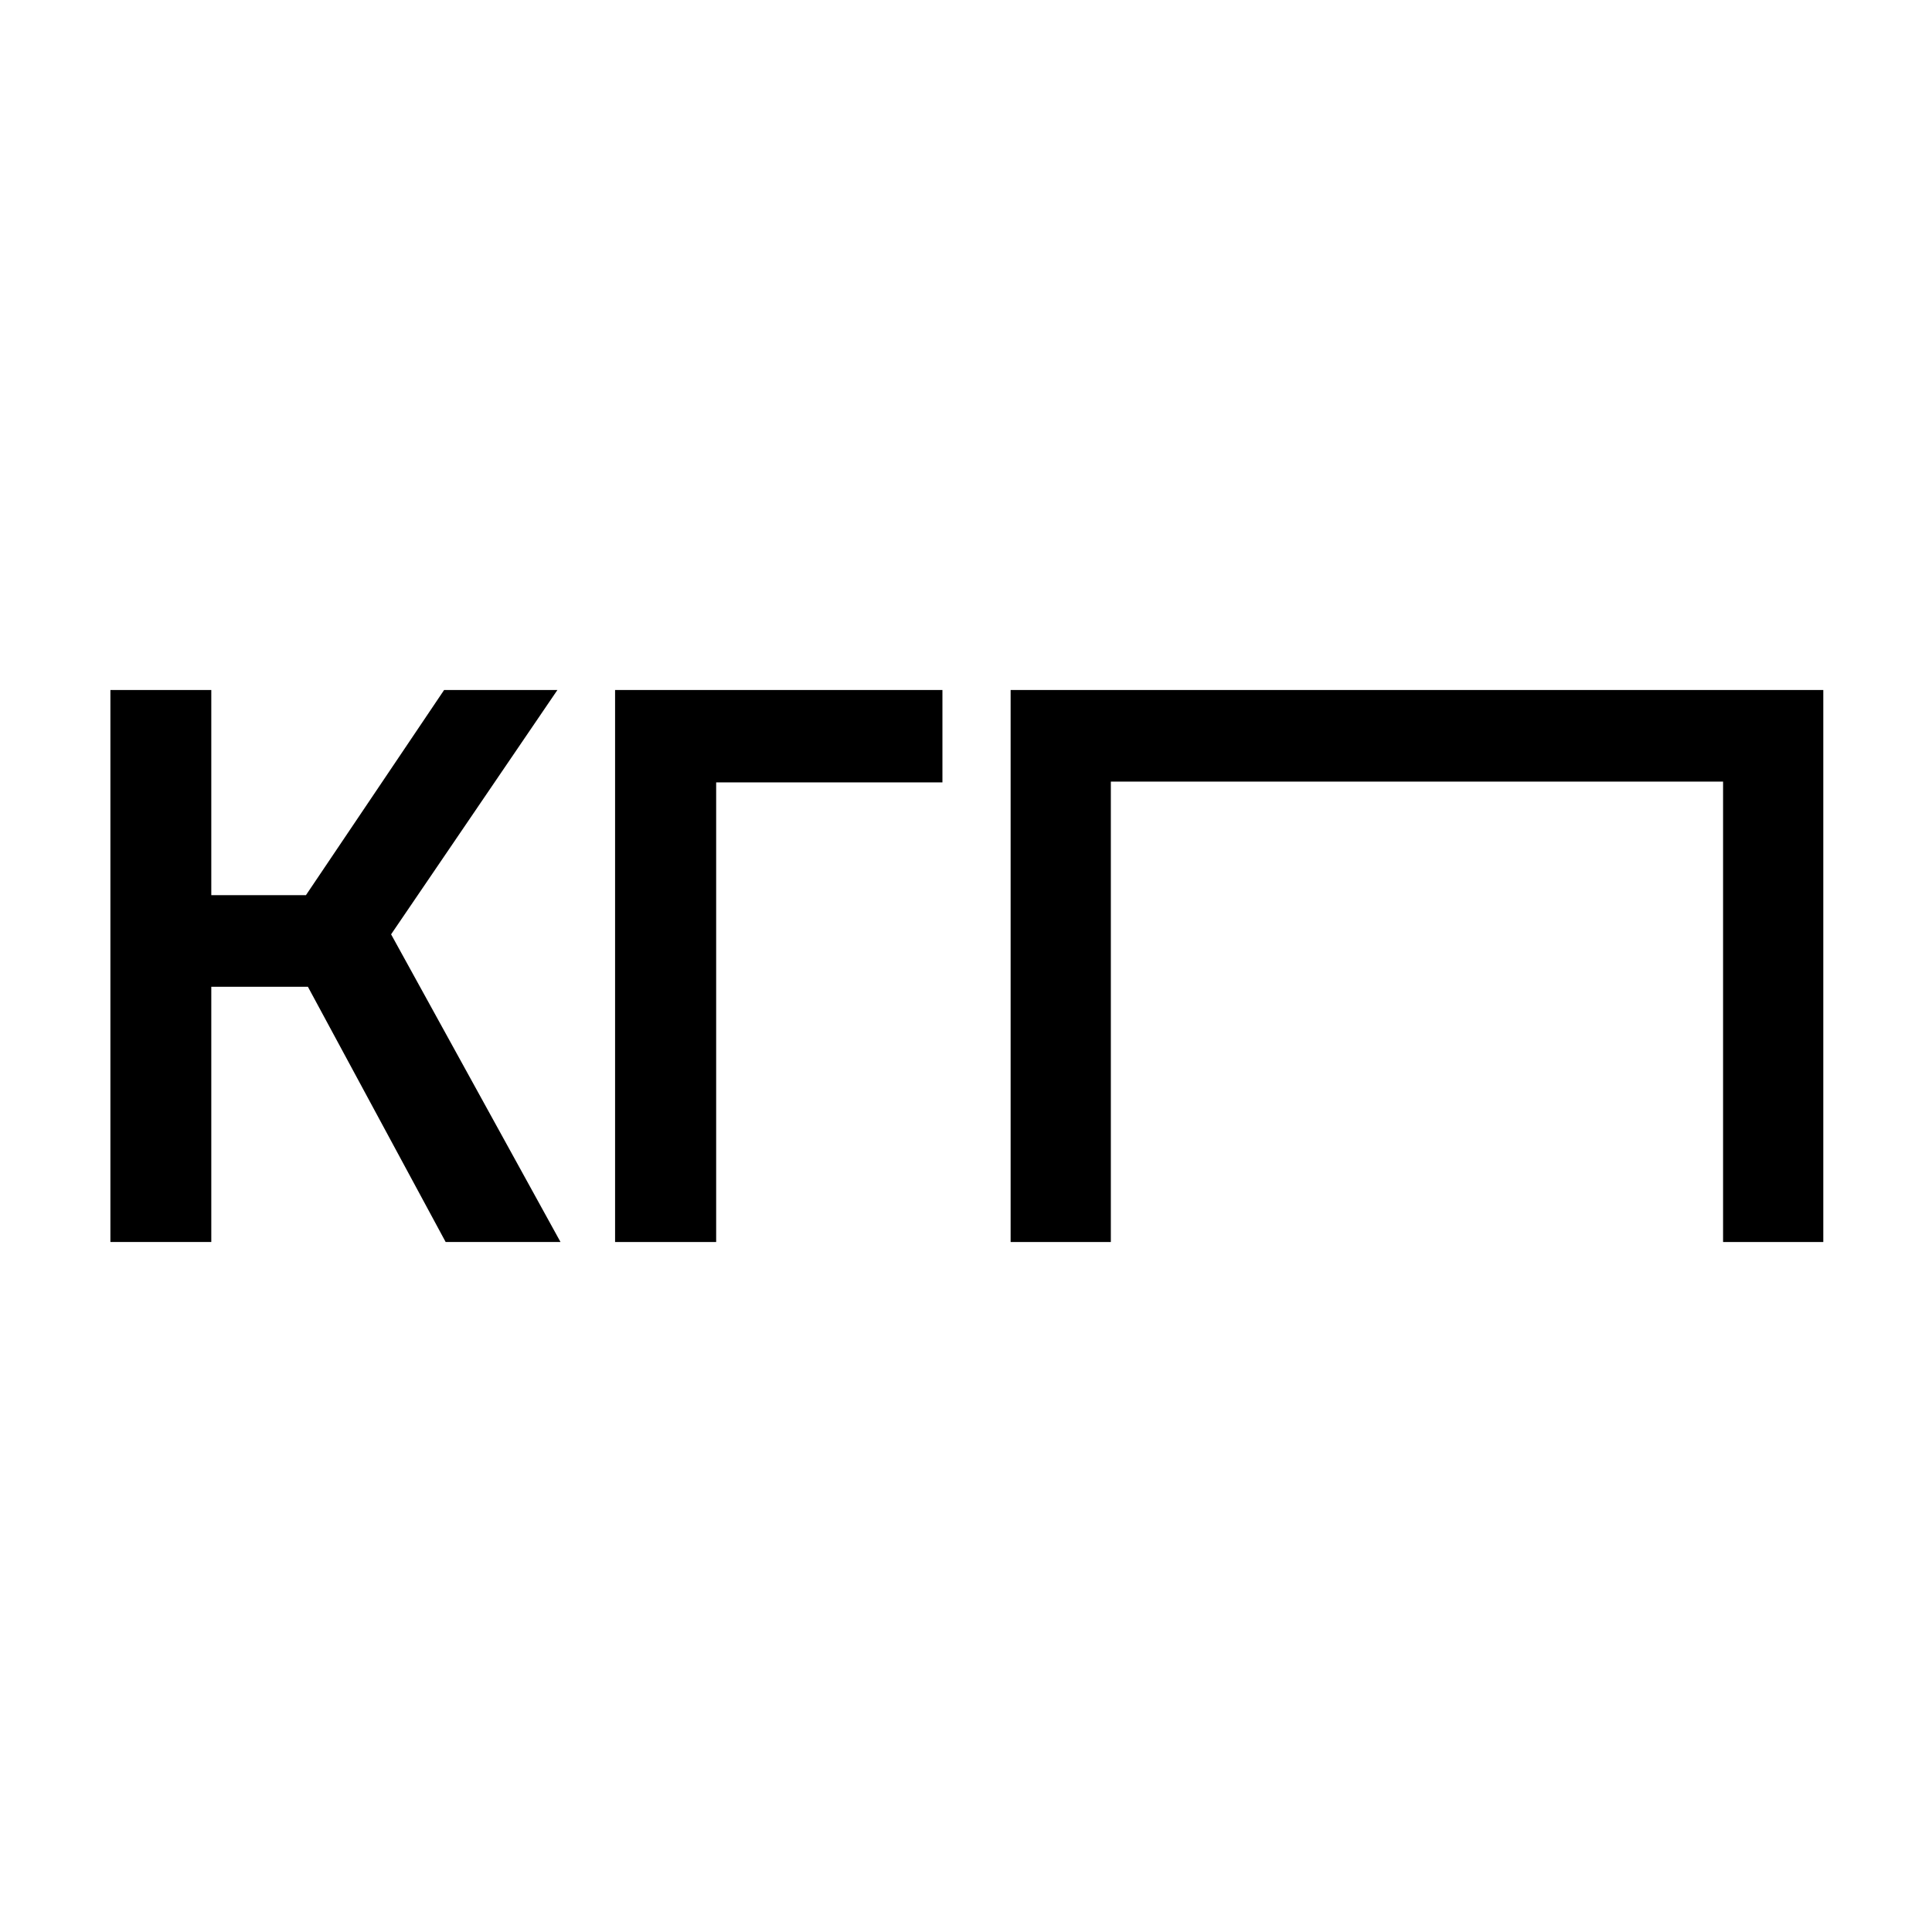 <?xml version="1.0" encoding="UTF-8"?> <svg xmlns="http://www.w3.org/2000/svg" xmlns:xlink="http://www.w3.org/1999/xlink" version="1.1" width="1000" height="1000"><style> #light-icon { display: inline; } #dark-icon { display: none; } @media (prefers-color-scheme: dark) { #light-icon { display: none; } #dark-icon { display: inline; } } </style><g id="light-icon"><svg xmlns="http://www.w3.org/2000/svg" xmlns:xlink="http://www.w3.org/1999/xlink" version="1.1" width="1000" height="1000"><g><g transform="matrix(4.762,0,0,4.762,0,300)"><svg xmlns="http://www.w3.org/2000/svg" xmlns:xlink="http://www.w3.org/1999/xlink" version="1.1" width="210" height="84"><svg xmlns="http://www.w3.org/2000/svg" width="210" height="84" viewBox="0 0 210 84" fill="none"><path d="M60.587 12H48.272L33.255 34.298H22.966V12H12V72H22.966V44.255H33.466L48.44 72H60.924L42.51 38.557L60.587 12Z" fill="black"></path><path d="M198.18 72V12H109.848V72H120.741V21.957H187.287V72H198.18Z" fill="black"></path><path d="M66.855 72V12H102.436V22.043H77.842V72H66.855Z" fill="black"></path></svg></svg></g></g></svg></g><g id="dark-icon"><svg xmlns="http://www.w3.org/2000/svg" xmlns:xlink="http://www.w3.org/1999/xlink" version="1.1" width="1000" height="1000"><g clip-path="url(#SvgjsClipPath1005)"><rect width="1000" height="1000" fill="#ffffff"></rect><g transform="matrix(3.333,0,0,3.333,150,360)"><svg xmlns="http://www.w3.org/2000/svg" xmlns:xlink="http://www.w3.org/1999/xlink" version="1.1" width="210" height="84"><svg xmlns="http://www.w3.org/2000/svg" width="210" height="84" viewBox="0 0 210 84" fill="none"><path d="M60.587 12H48.272L33.255 34.298H22.966V12H12V72H22.966V44.255H33.466L48.44 72H60.924L42.51 38.557L60.587 12Z" fill="black"></path><path d="M198.18 72V12H109.848V72H120.741V21.957H187.287V72H198.18Z" fill="black"></path><path d="M66.855 72V12H102.436V22.043H77.842V72H66.855Z" fill="black"></path></svg></svg></g></g><defs><clipPath id="SvgjsClipPath1005"><rect width="1000" height="1000" x="0" y="0" rx="350" ry="350"></rect></clipPath></defs></svg></g></svg> 